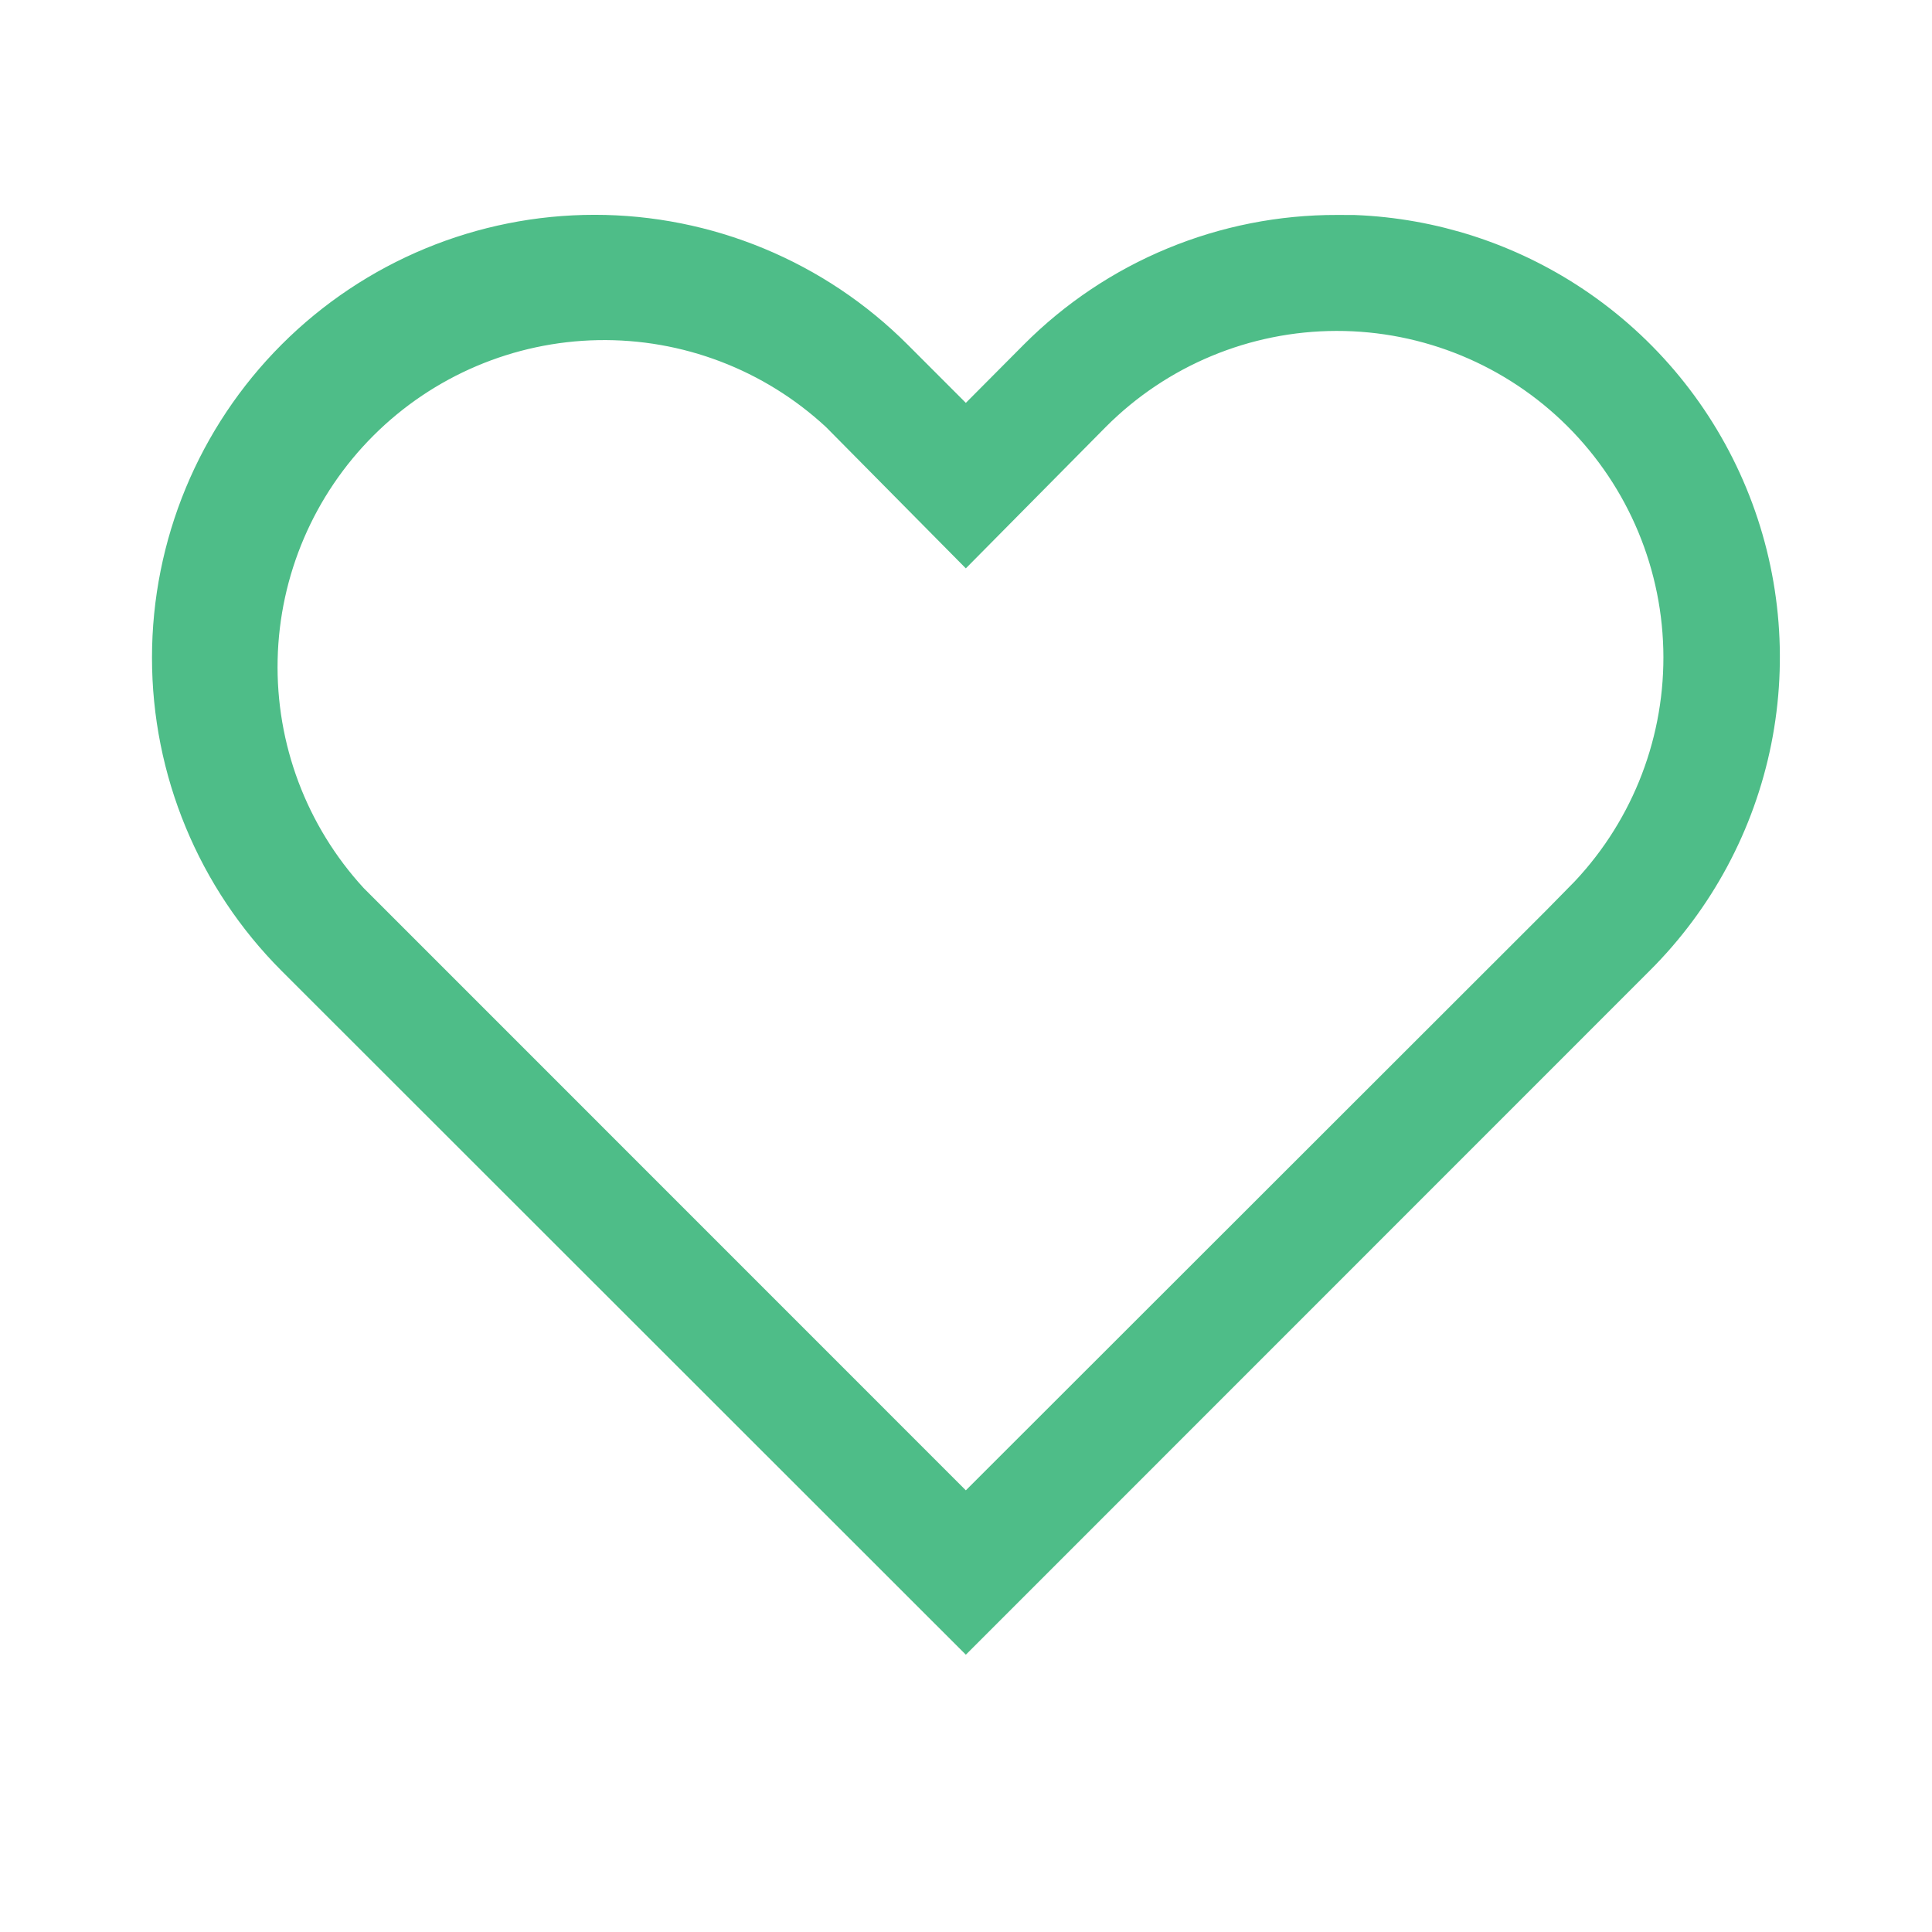 <svg width="108" height="108" viewBox="0 0 108 108" fill="none" xmlns="http://www.w3.org/2000/svg">
<g id="Icons">
<path id="Vector" d="M74.732 14.232L75.672 14.235C79.804 14.399 83.817 15.7 87.267 18.004C90.975 20.48 93.865 24.003 95.57 28.127C97.275 32.249 97.717 36.786 96.841 41.161C95.964 45.536 93.809 49.552 90.648 52.699L90.645 52.702L53.991 89.365L17.307 52.703C17.307 52.703 17.307 52.703 17.307 52.703C13.084 48.474 10.711 42.74 10.713 36.762C10.714 30.783 13.089 25.05 17.314 20.824C21.54 16.597 27.27 14.224 33.243 14.225C36.201 14.226 39.13 14.81 41.862 15.943C44.595 17.076 47.078 18.737 49.169 20.831L49.169 20.831L52.423 24.087L53.995 25.66L55.563 24.084L58.8 20.829C60.89 18.732 63.373 17.069 66.107 15.937C68.842 14.805 71.773 14.226 74.732 14.232ZM89.305 51.157L89.297 51.148C93.087 47.309 95.21 42.127 95.202 36.728C95.193 31.298 93.03 26.093 89.186 22.258C85.343 18.424 80.134 16.274 74.706 16.282C69.278 16.291 64.076 18.456 60.244 22.302L60.238 22.308L53.991 28.621L47.745 22.308L47.71 22.273L47.674 22.24C43.794 18.649 38.676 16.7 33.392 16.798C28.107 16.897 23.066 19.037 19.322 22.769C15.578 26.502 13.422 31.538 13.304 36.824C13.186 42.111 15.116 47.238 18.689 51.134L18.722 51.169L18.755 51.203L52.424 84.878L53.991 86.445L55.558 84.878L89.305 51.157Z" stroke="#4EBD88" stroke-width="4.433"/>
</g>
</svg>
